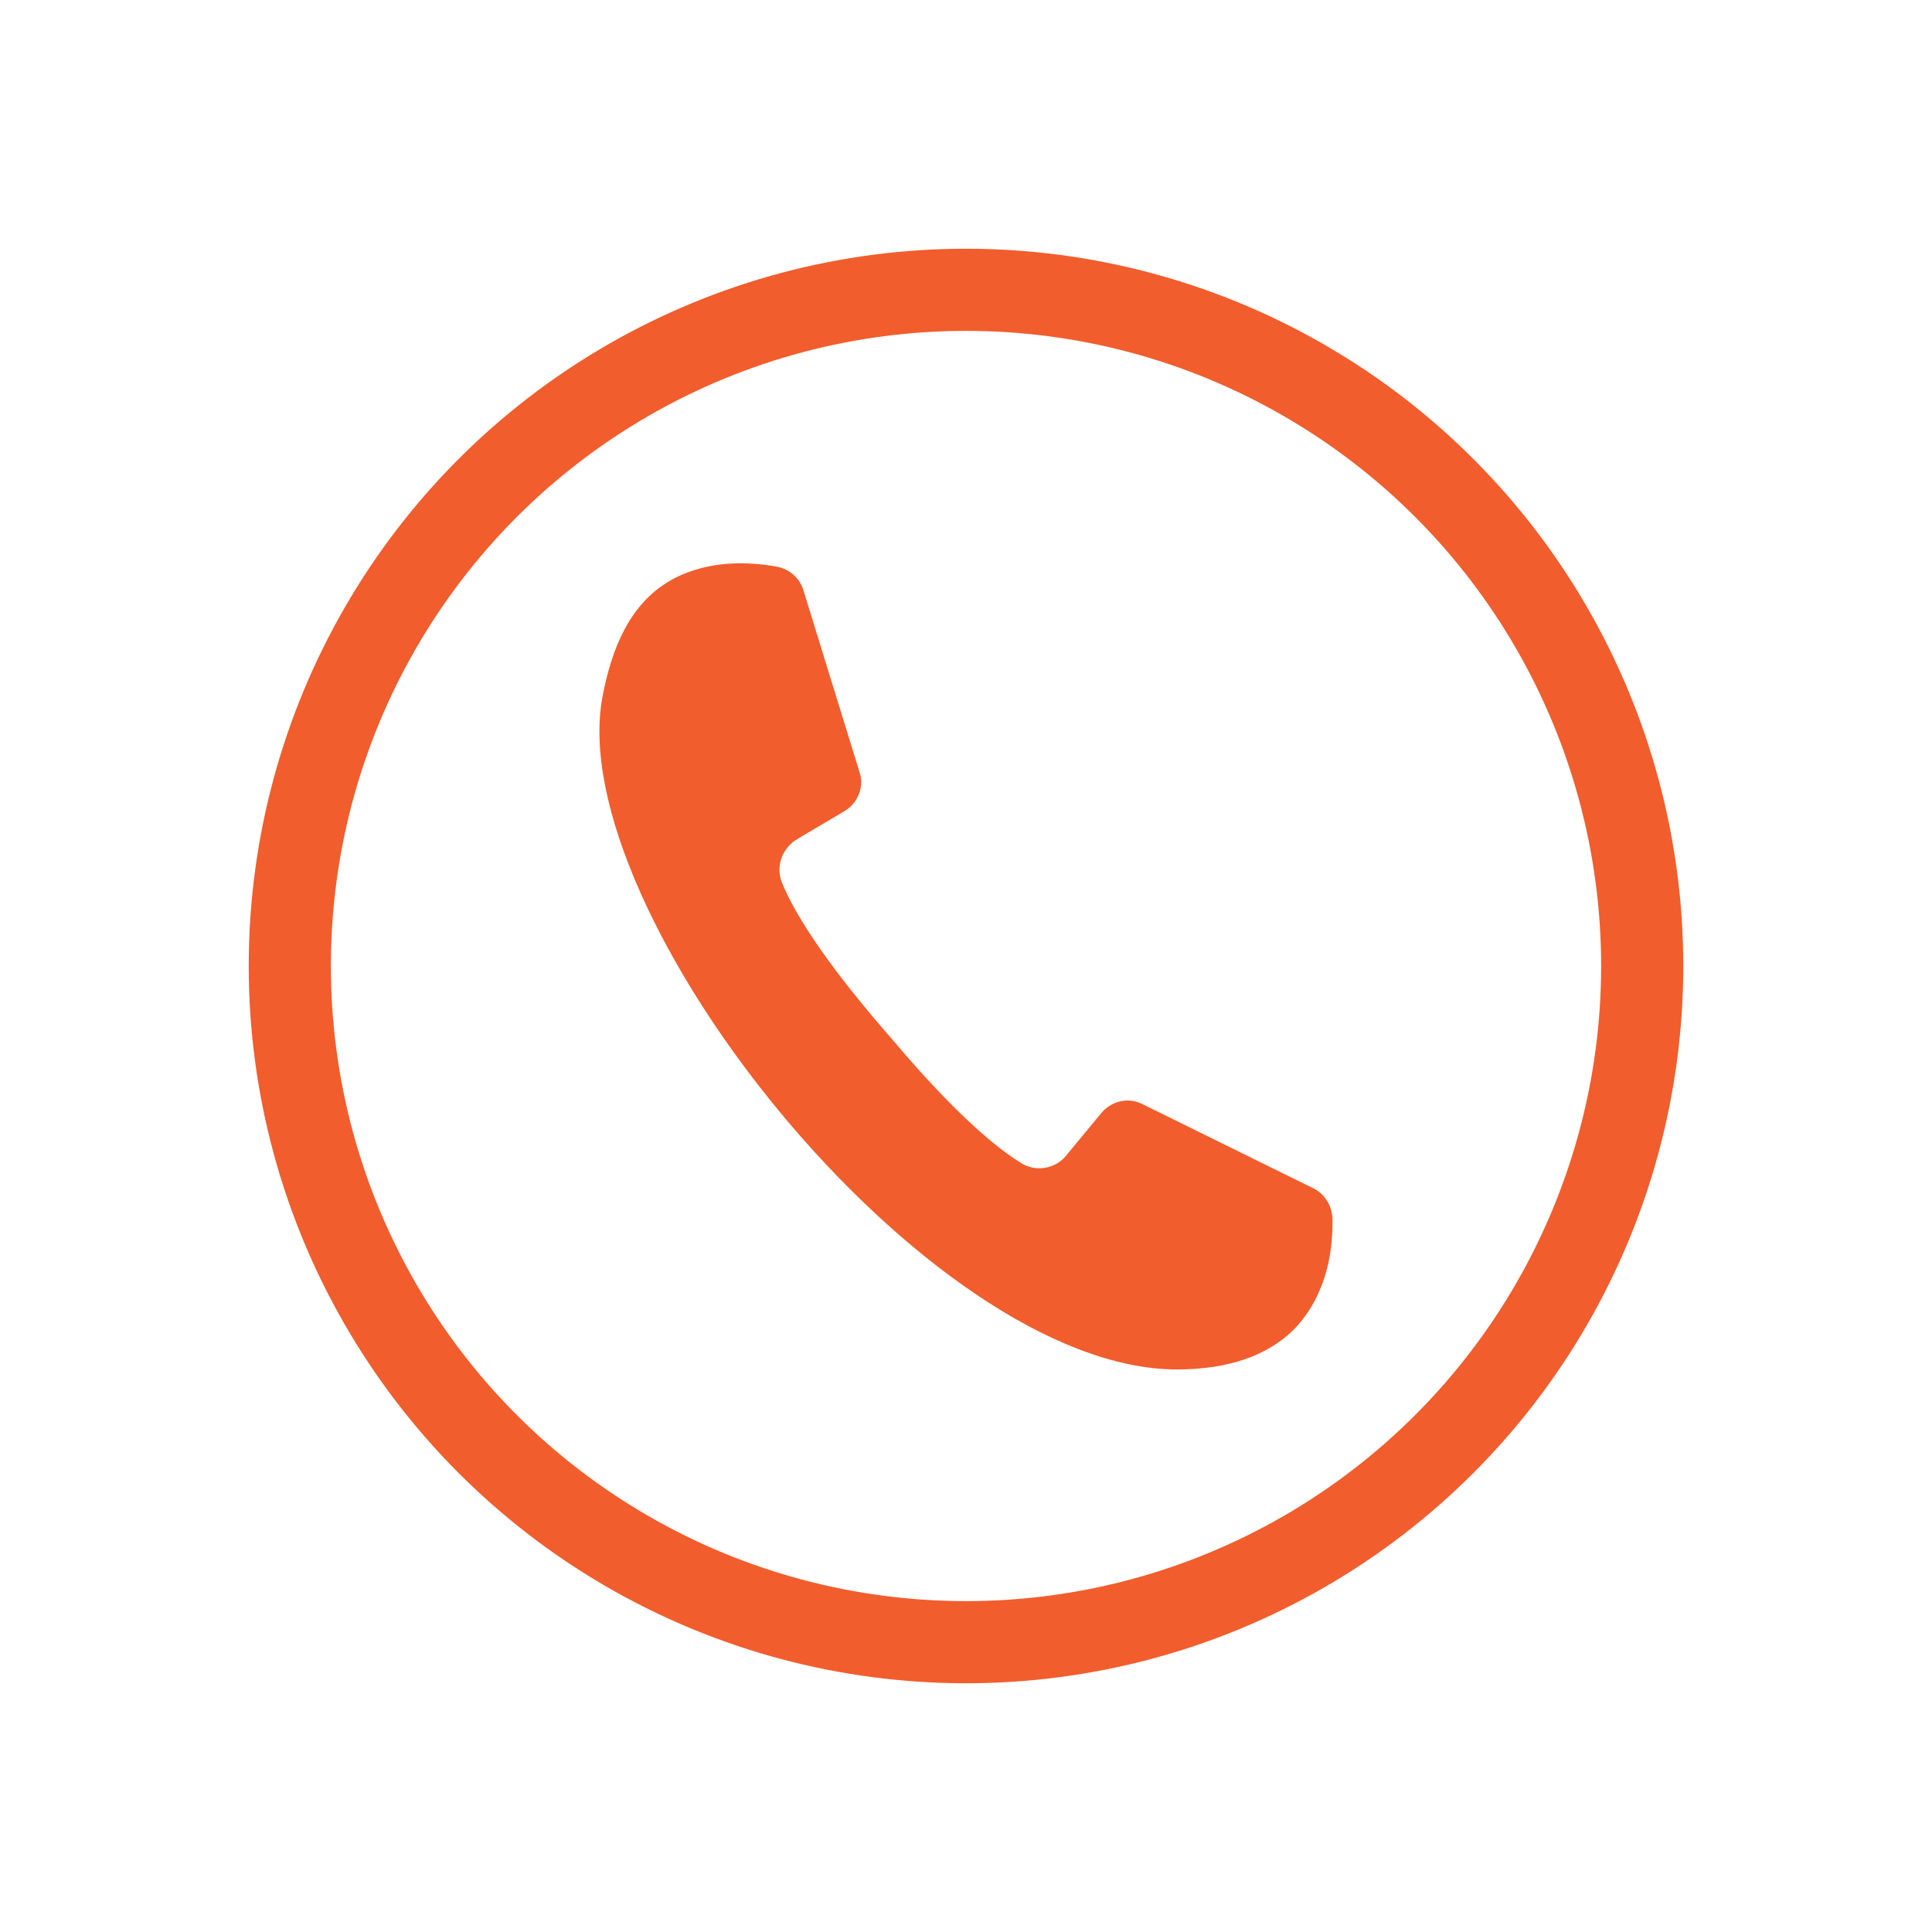 <?xml version="1.0" encoding="utf-8"?>
<!-- Generator: Adobe Illustrator 18.1.1, SVG Export Plug-In . SVG Version: 6.00 Build 0)  -->
<svg version="1.1" id="Layer_1" xmlns="http://www.w3.org/2000/svg" xmlns:xlink="http://www.w3.org/1999/xlink" x="0px" y="0px"
	 viewBox="0 0 600 600" enable-background="new 0 0 600 600" xml:space="preserve">
<circle fill="none" stroke="#F15D2D" stroke-width="25.512" stroke-miterlimit="10" cx="300" cy="300" r="210"/>
<path fill="#F15D2D" d="M410.9,398L410.9,398c-0.4,1.2-0.9,2.3-1.4,3.5c-1.7,3.8-4.1,7.6-7.3,11c-8.3,8.5-20.7,12.8-36.8,12.8
		c-77.7-0.2-190.7-142.5-178.3-208.9c3-15.9,8.7-27.6,18.4-34.4c3.8-2.7,7.9-4.4,12-5.5c1.2-0.3,2.4-0.6,3.6-0.8h0
		c7.9-1.4,15.4-0.6,20.2,0.3c3.9,0.7,7.1,3.6,8.2,7.3l17.5,56.7c0.1,0.2,0.1,0.5,0.2,0.7c1,4.4-1.1,9-5.1,11.3l-13.7,8.1l-1.1,0.7
		c-0.8,0.4-1.4,1-2,1.6c-3,3-4.1,7.5-2.5,11.6c3.3,8.2,11.7,22.7,32.3,46.5c0,0,0,0,0.1,0.1c0.2,0.2,0.3,0.4,0.5,0.6
		c0.3,0.3,0.5,0.6,0.8,0.9c20.2,24,33.2,34.6,40.8,39.2c3.8,2.3,8.5,1.9,11.9-0.6c0.7-0.5,1.3-1.1,1.9-1.8l0.8-1l10.1-12.2
		c2.9-3.5,7.7-4.9,11.9-3.2c0.2,0.1,0.5,0.2,0.7,0.3l53.2,26.2c3.5,1.7,5.8,5.3,6,9.3C413.9,382.9,413.6,390.4,410.9,398z"/>
</svg>
